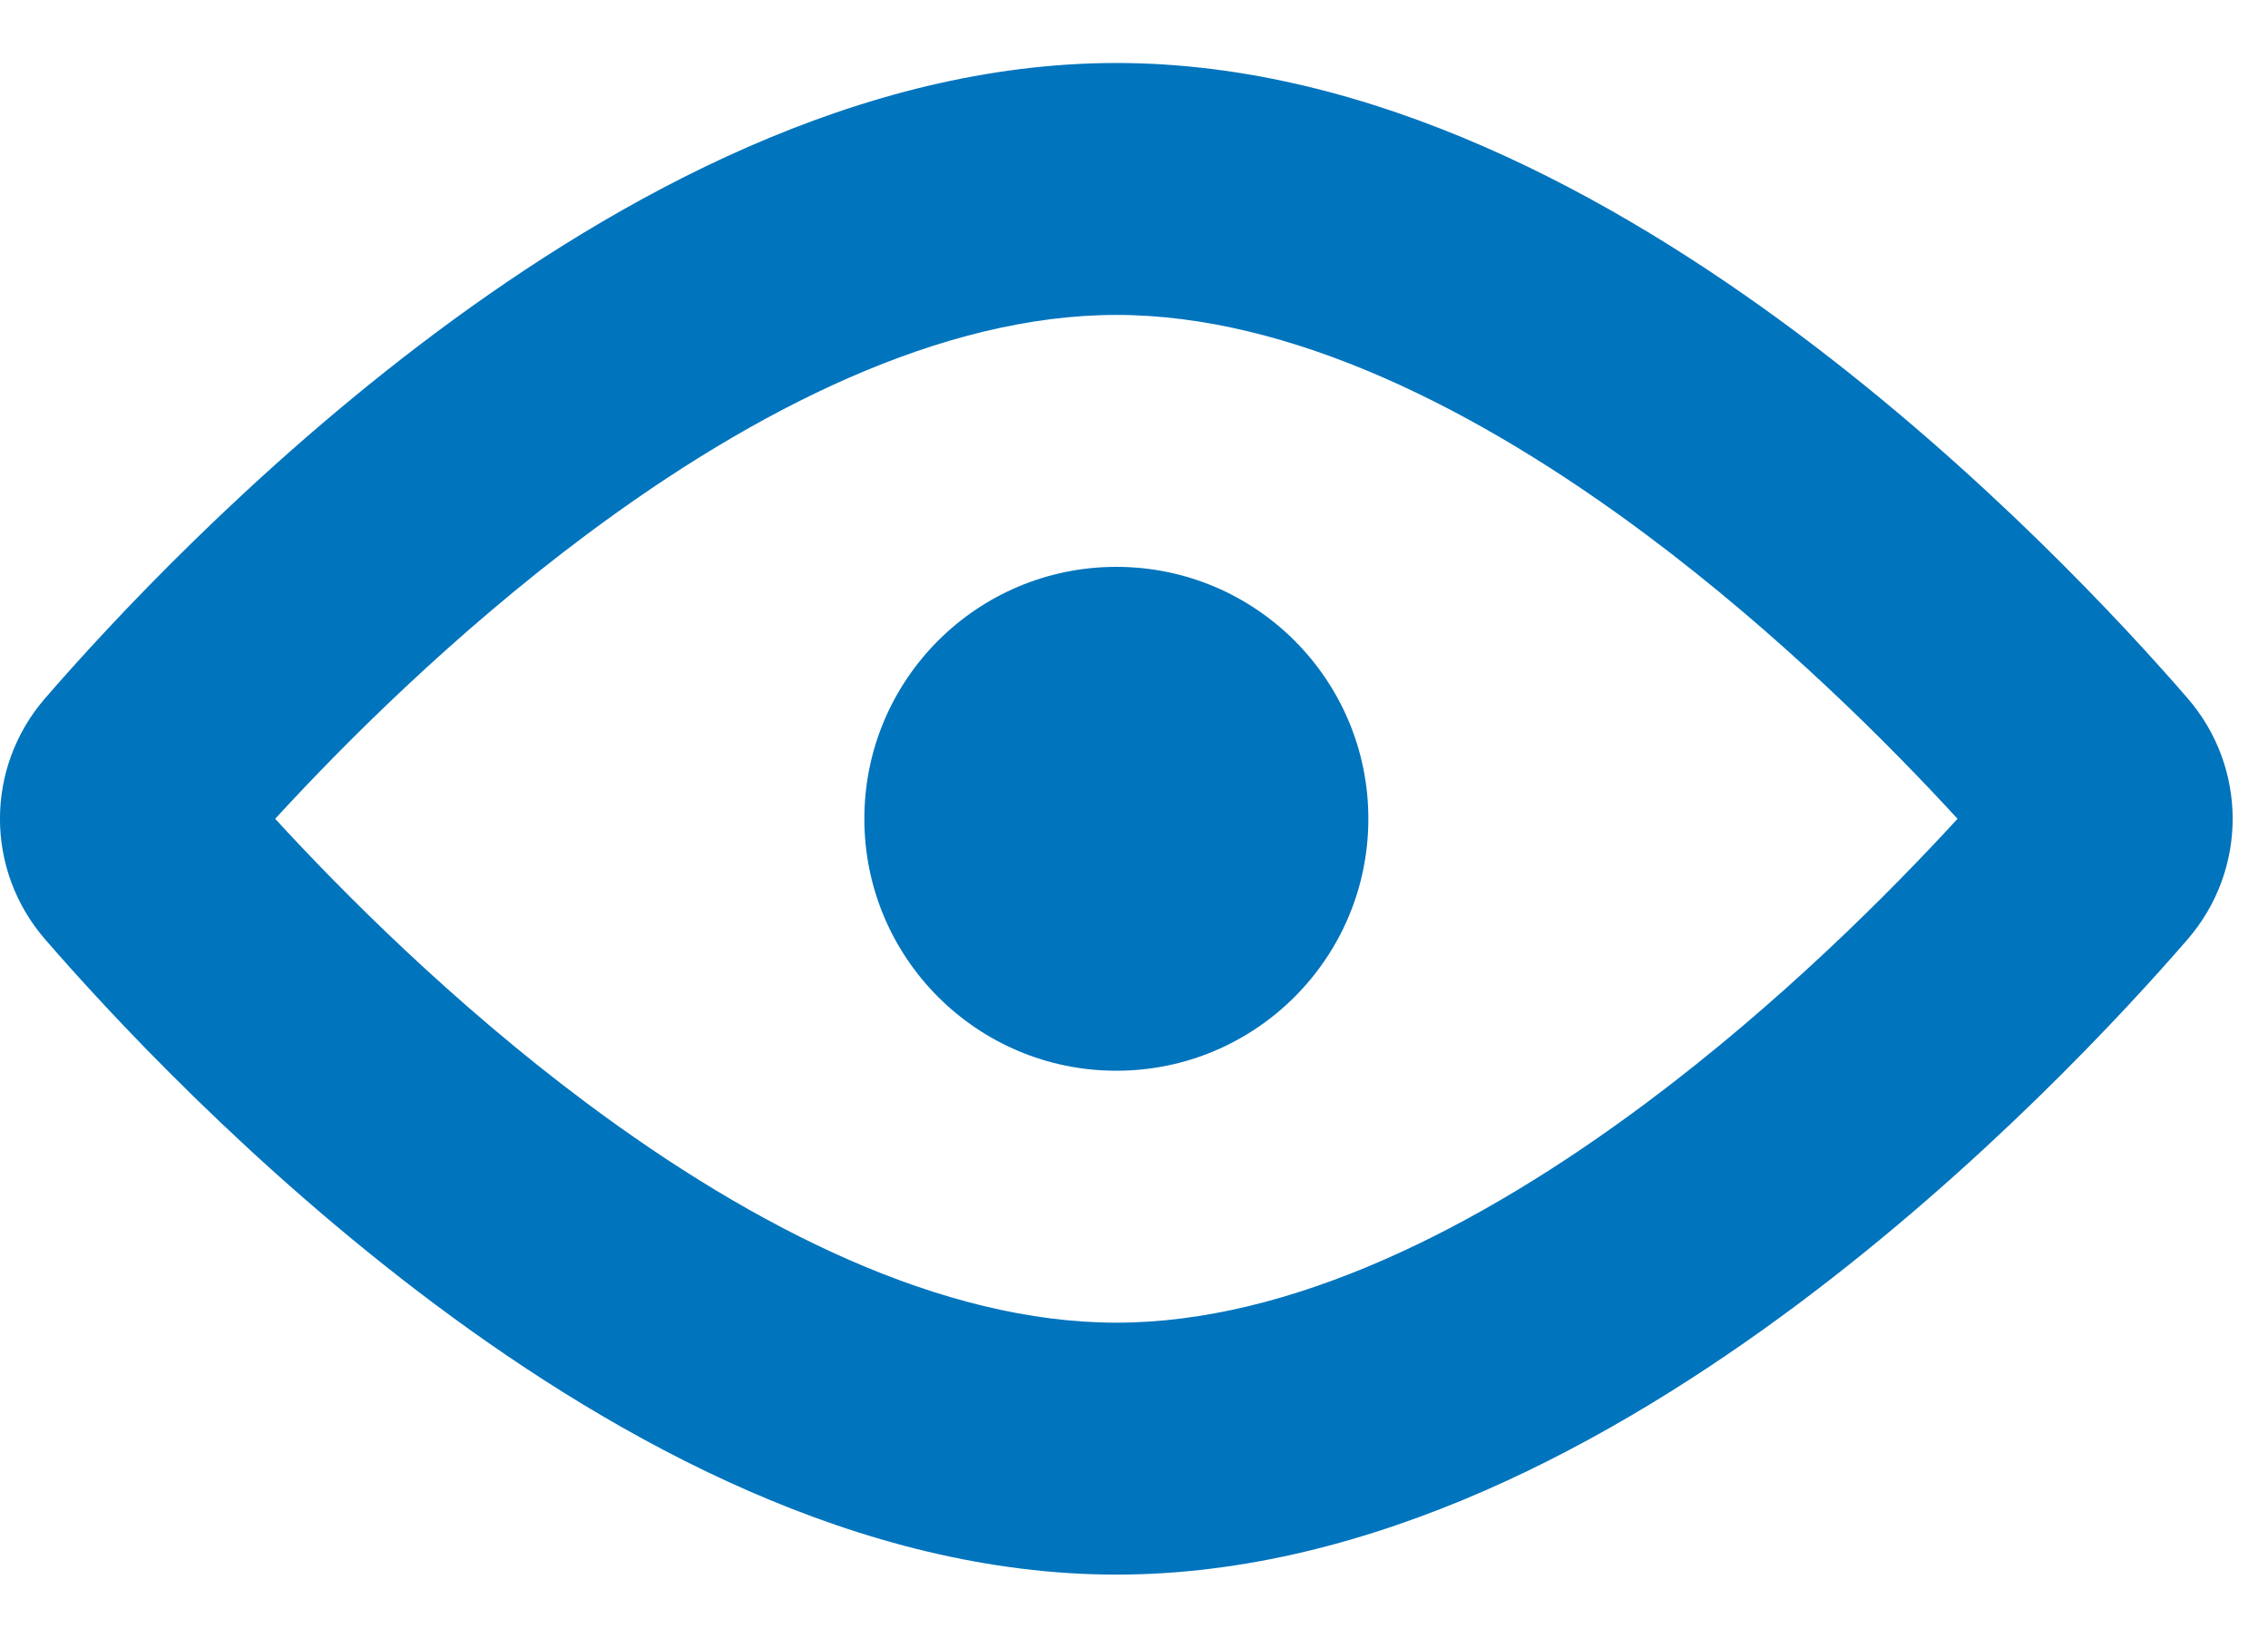 <svg width="18" height="13" viewBox="0 0 18 13" fill="none" xmlns="http://www.w3.org/2000/svg">
<path id="icon" fill-rule="evenodd" clip-rule="evenodd" d="M4.655 8.756C3.593 7.963 2.716 7.08 2.184 6.5C2.716 5.92 3.593 5.037 4.655 4.244C5.992 3.246 7.477 2.5 8.86 2.5C10.243 2.5 11.728 3.246 13.065 4.244C14.127 5.037 15.004 5.92 15.536 6.5C15.004 7.08 14.127 7.963 13.065 8.756C11.728 9.754 10.243 10.5 8.86 10.5C7.477 10.5 5.992 9.754 4.655 8.756ZM8.86 0.5C6.824 0.5 4.906 1.561 3.459 2.641C1.986 3.741 0.851 4.974 0.359 5.542C-0.12 6.094 -0.12 6.906 0.359 7.458C0.851 8.026 1.986 9.259 3.459 10.359C4.906 11.439 6.824 12.5 8.86 12.5C10.896 12.5 12.814 11.439 14.261 10.359C15.734 9.259 16.869 8.026 17.361 7.458C17.839 6.906 17.839 6.094 17.361 5.542C16.869 4.974 15.734 3.741 14.261 2.641C12.814 1.561 10.896 0.5 8.86 0.5ZM8.86 8.5C9.964 8.5 10.86 7.605 10.86 6.5C10.86 5.395 9.964 4.5 8.86 4.5C7.755 4.5 6.86 5.395 6.86 6.5C6.86 7.605 7.755 8.5 8.86 8.5Z" fill="#0074BD"/>
</svg>
